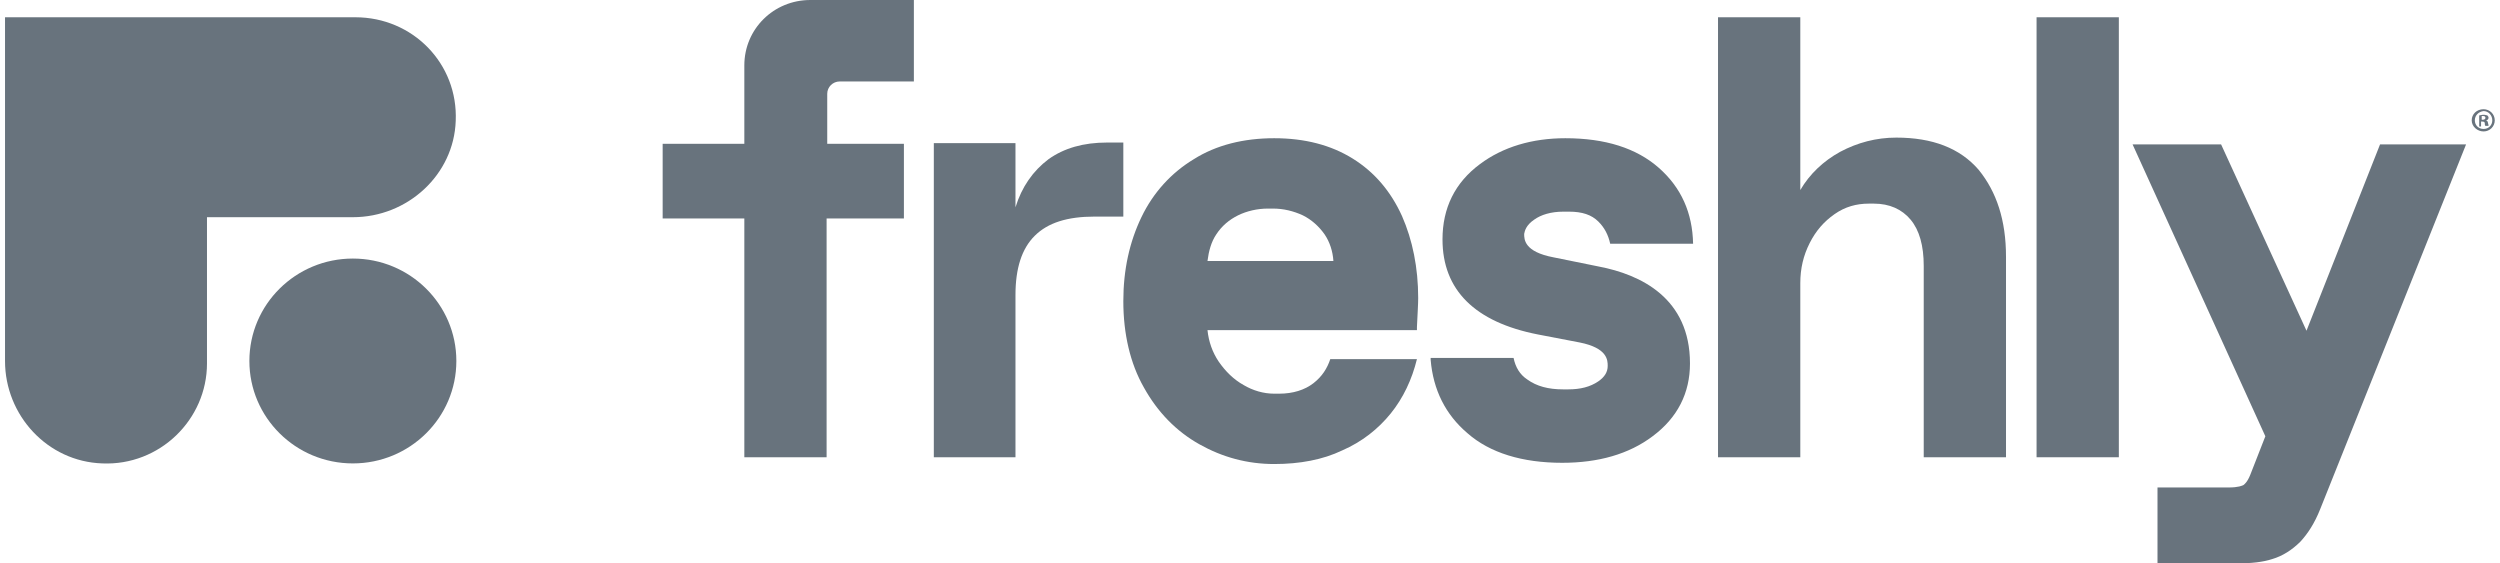 <svg width="142" height="32" viewBox="0 0 142 32" fill="none" xmlns="http://www.w3.org/2000/svg">
<path d="M20.184 0.981H0.285V20.504C0.285 23.588 2.693 26.217 5.809 26.322C9.066 26.462 11.757 23.834 11.757 20.644V12.337H20.043C23.158 12.337 25.779 9.919 25.885 6.87C26.026 3.61 23.442 0.981 20.184 0.981Z" fill="#68737D"/>
<path d="M20.043 26.322C23.289 26.322 25.921 23.717 25.921 20.504C25.921 17.291 23.289 14.686 20.043 14.686C16.797 14.686 14.165 17.291 14.165 20.504C14.165 23.717 16.797 26.322 20.043 26.322Z" fill="#68737D"/>
<path d="M120.35 0.981H115.677V25.972H120.35V0.981Z" fill="#68737D"/>
<path d="M135.187 8.201L131.009 18.786L126.158 8.201H121.13L128.672 24.78L127.822 26.953C127.645 27.408 127.468 27.514 127.432 27.549C127.362 27.584 127.149 27.689 126.583 27.689H122.546V32H127.078C127.857 32 128.53 31.93 129.061 31.755C129.663 31.579 130.194 31.229 130.655 30.773C131.079 30.317 131.469 29.722 131.788 28.916L140.073 8.201H135.187Z" fill="#68737D"/>
<path d="M42.278 3.715V8.166H37.639V12.407H42.278V25.971H46.951V12.407H51.342V8.166H46.987V5.327C46.987 4.942 47.305 4.627 47.695 4.627H51.908V0H46.031C43.942 0 42.278 1.647 42.278 3.715Z" fill="#68737D"/>
<path d="M87.139 12.478C87.529 12.197 88.095 12.022 88.803 12.022H89.122C89.865 12.022 90.397 12.197 90.786 12.583C91.14 12.933 91.353 13.354 91.459 13.845H96.168C96.133 12.092 95.495 10.655 94.221 9.533C92.946 8.412 91.176 7.851 88.909 7.851C87.033 7.851 85.369 8.342 84.059 9.323C82.642 10.375 81.934 11.812 81.934 13.599C81.934 16.473 83.775 18.296 87.352 18.997L89.724 19.452C91.317 19.768 91.317 20.469 91.317 20.784C91.317 21.135 91.14 21.415 90.786 21.66C90.326 21.976 89.759 22.116 89.087 22.116H88.768C87.954 22.116 87.281 21.941 86.75 21.555C86.325 21.275 86.077 20.854 85.971 20.329H81.261V20.434C81.403 22.151 82.111 23.553 83.351 24.605C84.625 25.726 86.466 26.287 88.733 26.287C90.786 26.287 92.521 25.796 93.867 24.78C95.283 23.728 95.991 22.326 95.991 20.644C95.991 16.929 93.194 15.597 90.822 15.141L88.237 14.616C86.573 14.3 86.573 13.599 86.573 13.284C86.608 13.108 86.679 12.793 87.139 12.478Z" fill="#68737D"/>
<path d="M76.835 9.008C75.596 8.237 74.109 7.851 72.374 7.851C70.639 7.851 69.081 8.237 67.806 9.043C66.531 9.814 65.505 10.935 64.832 12.337C64.159 13.739 63.805 15.317 63.805 17.104C63.805 18.962 64.195 20.644 64.974 22.011C65.752 23.413 66.815 24.5 68.125 25.235C69.435 25.972 70.851 26.357 72.374 26.357C73.825 26.357 75.135 26.112 76.233 25.586C77.366 25.095 78.287 24.359 78.995 23.483C79.703 22.607 80.199 21.555 80.482 20.399H75.56C75.383 20.924 75.1 21.38 74.604 21.766C74.109 22.151 73.436 22.361 72.657 22.361H72.374C71.772 22.361 71.17 22.186 70.639 21.871C70.072 21.555 69.612 21.1 69.222 20.539C68.868 20.013 68.656 19.417 68.585 18.751H80.482V18.576C80.517 17.805 80.553 17.279 80.553 16.929C80.553 15.211 80.234 13.634 79.632 12.267C78.995 10.865 78.074 9.779 76.835 9.008ZM68.585 14.826C68.656 14.265 68.797 13.739 69.081 13.319C69.4 12.828 69.824 12.478 70.32 12.232C70.816 11.987 71.418 11.847 72.02 11.847H72.303C72.905 11.847 73.471 11.987 74.002 12.232C74.498 12.478 74.923 12.863 75.242 13.319C75.525 13.739 75.702 14.265 75.737 14.826H68.585Z" fill="#68737D"/>
<path d="M107.71 7.816C106.577 7.816 105.514 8.096 104.523 8.622C103.567 9.148 102.788 9.884 102.257 10.795V2.033V1.016V0.981H97.583V1.016V1.998V25.972H102.257V16.088C102.257 15.246 102.434 14.511 102.788 13.809C103.142 13.108 103.602 12.583 104.204 12.162C104.806 11.742 105.444 11.566 106.152 11.566H106.435C107.32 11.566 108.028 11.882 108.524 12.478C109.02 13.073 109.268 13.95 109.268 15.106V25.972H113.941V14.581C113.941 12.513 113.41 10.9 112.383 9.639C111.321 8.412 109.763 7.816 107.71 7.816Z" fill="#68737D"/>
<path d="M59.556 9.043C58.671 9.709 58.033 10.62 57.679 11.777V8.832V8.237V8.131H53.041V8.237V8.832V25.972H57.679V16.754C57.679 15.246 58.033 14.125 58.777 13.389C59.52 12.653 60.618 12.302 62.176 12.302H63.805V8.096H62.884C61.539 8.096 60.441 8.412 59.556 9.043Z" fill="#68737D"/>
<path d="M141.703 6.835C141.703 7.185 141.42 7.466 141.066 7.466C140.712 7.466 140.393 7.185 140.393 6.835C140.393 6.484 140.677 6.204 141.066 6.204C141.42 6.204 141.703 6.484 141.703 6.835ZM140.57 6.835C140.57 7.115 140.783 7.325 141.066 7.325C141.349 7.325 141.562 7.115 141.562 6.835C141.562 6.554 141.349 6.309 141.066 6.309C140.783 6.344 140.57 6.554 140.57 6.835ZM140.96 7.185H140.818V6.554C140.889 6.554 140.96 6.519 141.066 6.519C141.172 6.519 141.243 6.554 141.278 6.554C141.314 6.589 141.349 6.624 141.349 6.695C141.349 6.765 141.278 6.835 141.208 6.835C141.278 6.87 141.314 6.905 141.314 6.975C141.349 7.08 141.349 7.115 141.349 7.15H141.172C141.137 7.115 141.137 7.08 141.137 7.01C141.137 6.94 141.101 6.905 140.995 6.905H140.924V7.185H140.96ZM140.96 6.8H141.031C141.101 6.8 141.172 6.765 141.172 6.695C141.172 6.624 141.137 6.589 141.031 6.589C140.995 6.589 140.96 6.589 140.96 6.589V6.8Z" fill="#68737D"/>
</svg>
